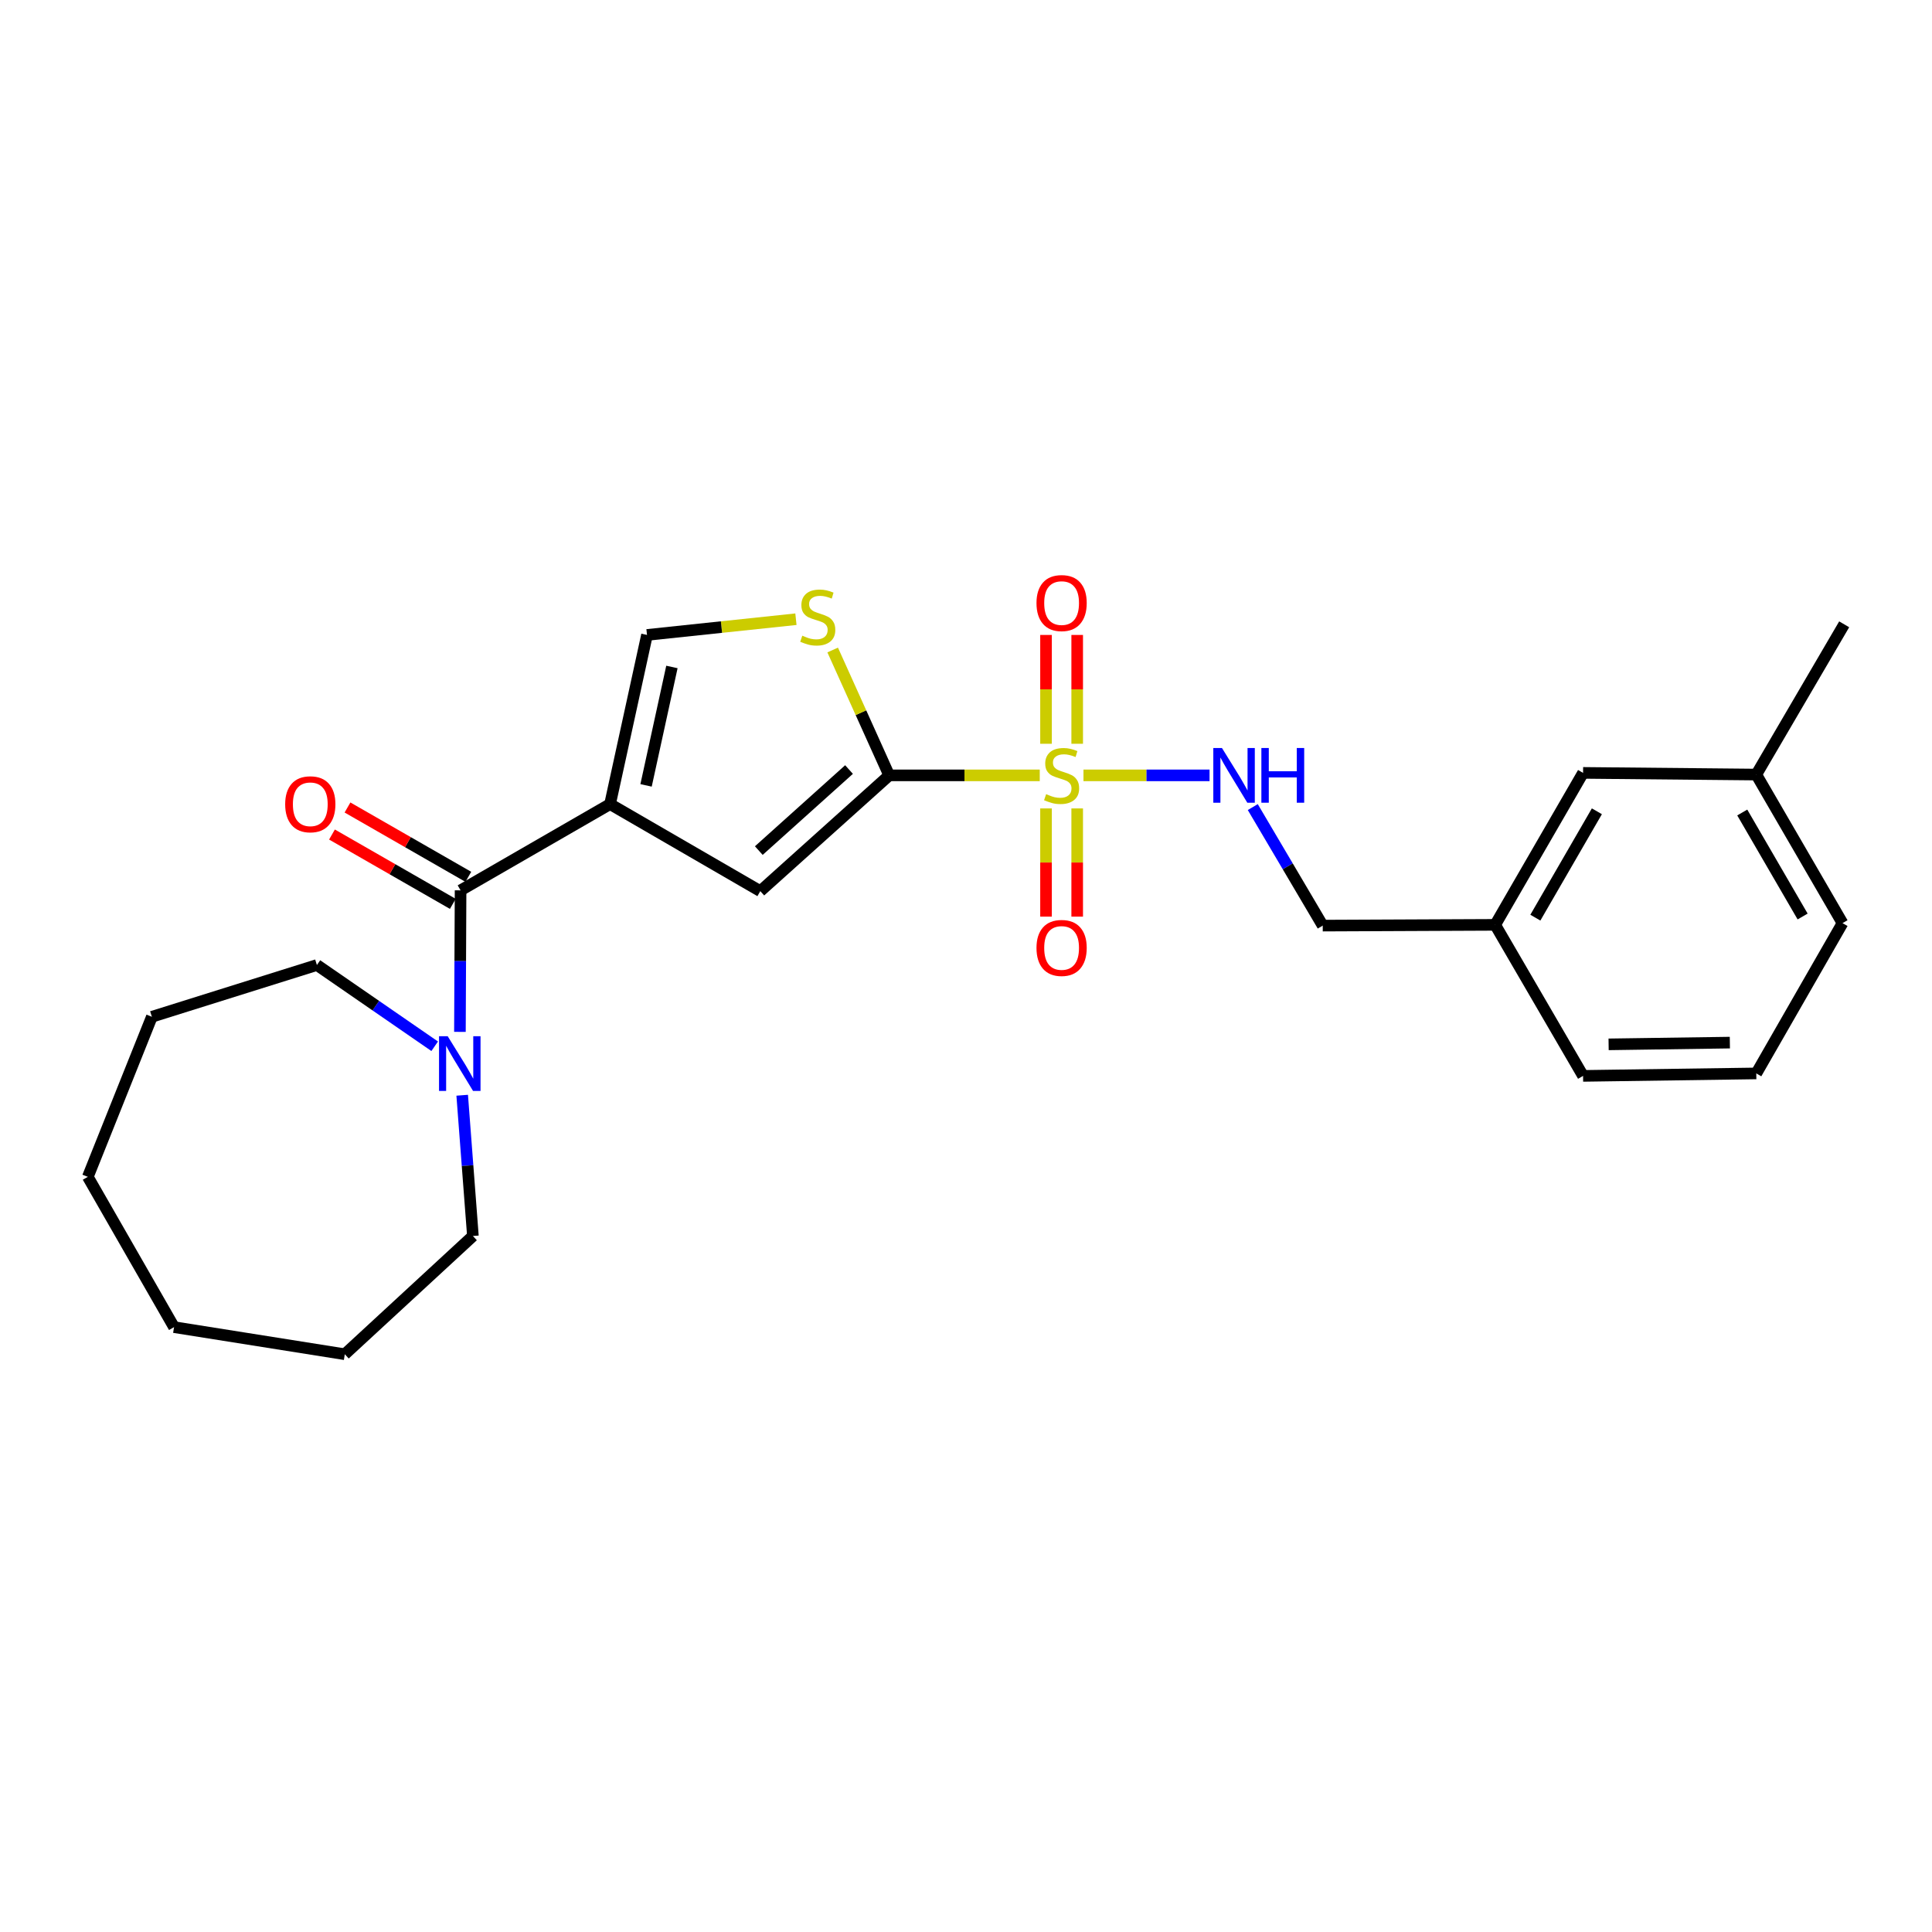 <?xml version='1.0' encoding='iso-8859-1'?>
<svg version='1.1' baseProfile='full'
              xmlns='http://www.w3.org/2000/svg'
                      xmlns:rdkit='http://www.rdkit.org/xml'
                      xmlns:xlink='http://www.w3.org/1999/xlink'
                  xml:space='preserve'
width='1000px' height='1000px' viewBox='0 0 1000 1000'>
<!-- END OF HEADER -->
<rect style='opacity:1.0;fill:#FFFFFF;stroke:none' width='1000' height='1000' x='0' y='0'> </rect>
<path class='bond-1' d='M 538.174,401.326 L 499.208,401.326' style='fill:none;fill-rule:evenodd;stroke:#CCCC00;stroke-width:6px;stroke-linecap:butt;stroke-linejoin:miter;stroke-opacity:1' />
<path class='bond-1' d='M 499.208,401.326 L 460.242,401.326' style='fill:none;fill-rule:evenodd;stroke:#000000;stroke-width:6px;stroke-linecap:butt;stroke-linejoin:miter;stroke-opacity:1' />
<path class='bond-7' d='M 560.797,401.326 L 593.427,401.326' style='fill:none;fill-rule:evenodd;stroke:#CCCC00;stroke-width:6px;stroke-linecap:butt;stroke-linejoin:miter;stroke-opacity:1' />
<path class='bond-7' d='M 593.427,401.326 L 626.058,401.326' style='fill:none;fill-rule:evenodd;stroke:#0000FF;stroke-width:6px;stroke-linecap:butt;stroke-linejoin:miter;stroke-opacity:1' />
<path class='bond-8' d='M 541.417,418.438 L 541.417,446.442' style='fill:none;fill-rule:evenodd;stroke:#CCCC00;stroke-width:6px;stroke-linecap:butt;stroke-linejoin:miter;stroke-opacity:1' />
<path class='bond-8' d='M 541.417,446.442 L 541.417,474.447' style='fill:none;fill-rule:evenodd;stroke:#FF0000;stroke-width:6px;stroke-linecap:butt;stroke-linejoin:miter;stroke-opacity:1' />
<path class='bond-8' d='M 557.553,418.438 L 557.553,446.442' style='fill:none;fill-rule:evenodd;stroke:#CCCC00;stroke-width:6px;stroke-linecap:butt;stroke-linejoin:miter;stroke-opacity:1' />
<path class='bond-8' d='M 557.553,446.442 L 557.553,474.447' style='fill:none;fill-rule:evenodd;stroke:#FF0000;stroke-width:6px;stroke-linecap:butt;stroke-linejoin:miter;stroke-opacity:1' />
<path class='bond-9' d='M 557.553,384.975 L 557.553,356.811' style='fill:none;fill-rule:evenodd;stroke:#CCCC00;stroke-width:6px;stroke-linecap:butt;stroke-linejoin:miter;stroke-opacity:1' />
<path class='bond-9' d='M 557.553,356.811 L 557.553,328.648' style='fill:none;fill-rule:evenodd;stroke:#FF0000;stroke-width:6px;stroke-linecap:butt;stroke-linejoin:miter;stroke-opacity:1' />
<path class='bond-9' d='M 541.417,384.975 L 541.417,356.811' style='fill:none;fill-rule:evenodd;stroke:#CCCC00;stroke-width:6px;stroke-linecap:butt;stroke-linejoin:miter;stroke-opacity:1' />
<path class='bond-9' d='M 541.417,356.811 L 541.417,328.648' style='fill:none;fill-rule:evenodd;stroke:#FF0000;stroke-width:6px;stroke-linecap:butt;stroke-linejoin:miter;stroke-opacity:1' />
<path class='bond-0' d='M 315.767,416.208 L 393.535,461.255' style='fill:none;fill-rule:evenodd;stroke:#000000;stroke-width:6px;stroke-linecap:butt;stroke-linejoin:miter;stroke-opacity:1' />
<path class='bond-2' d='M 315.767,416.208 L 238.393,460.843' style='fill:none;fill-rule:evenodd;stroke:#000000;stroke-width:6px;stroke-linecap:butt;stroke-linejoin:miter;stroke-opacity:1' />
<path class='bond-25' d='M 315.767,416.208 L 334.888,328.641' style='fill:none;fill-rule:evenodd;stroke:#000000;stroke-width:6px;stroke-linecap:butt;stroke-linejoin:miter;stroke-opacity:1' />
<path class='bond-25' d='M 334.4,406.515 L 347.785,345.218' style='fill:none;fill-rule:evenodd;stroke:#000000;stroke-width:6px;stroke-linecap:butt;stroke-linejoin:miter;stroke-opacity:1' />
<path class='bond-3' d='M 460.242,401.326 L 393.535,461.255' style='fill:none;fill-rule:evenodd;stroke:#000000;stroke-width:6px;stroke-linecap:butt;stroke-linejoin:miter;stroke-opacity:1' />
<path class='bond-3' d='M 439.452,398.312 L 392.757,440.262' style='fill:none;fill-rule:evenodd;stroke:#000000;stroke-width:6px;stroke-linecap:butt;stroke-linejoin:miter;stroke-opacity:1' />
<path class='bond-4' d='M 460.242,401.326 L 445.617,368.882' style='fill:none;fill-rule:evenodd;stroke:#000000;stroke-width:6px;stroke-linecap:butt;stroke-linejoin:miter;stroke-opacity:1' />
<path class='bond-4' d='M 445.617,368.882 L 430.992,336.438' style='fill:none;fill-rule:evenodd;stroke:#CCCC00;stroke-width:6px;stroke-linecap:butt;stroke-linejoin:miter;stroke-opacity:1' />
<path class='bond-6' d='M 238.393,460.843 L 238.224,497.47' style='fill:none;fill-rule:evenodd;stroke:#000000;stroke-width:6px;stroke-linecap:butt;stroke-linejoin:miter;stroke-opacity:1' />
<path class='bond-6' d='M 238.224,497.47 L 238.056,534.097' style='fill:none;fill-rule:evenodd;stroke:#0000FF;stroke-width:6px;stroke-linecap:butt;stroke-linejoin:miter;stroke-opacity:1' />
<path class='bond-10' d='M 242.408,453.845 L 211.136,435.9' style='fill:none;fill-rule:evenodd;stroke:#000000;stroke-width:6px;stroke-linecap:butt;stroke-linejoin:miter;stroke-opacity:1' />
<path class='bond-10' d='M 211.136,435.9 L 179.864,417.956' style='fill:none;fill-rule:evenodd;stroke:#FF0000;stroke-width:6px;stroke-linecap:butt;stroke-linejoin:miter;stroke-opacity:1' />
<path class='bond-10' d='M 234.377,467.841 L 203.105,449.896' style='fill:none;fill-rule:evenodd;stroke:#000000;stroke-width:6px;stroke-linecap:butt;stroke-linejoin:miter;stroke-opacity:1' />
<path class='bond-10' d='M 203.105,449.896 L 171.832,431.952' style='fill:none;fill-rule:evenodd;stroke:#FF0000;stroke-width:6px;stroke-linecap:butt;stroke-linejoin:miter;stroke-opacity:1' />
<path class='bond-5' d='M 411.969,320.502 L 373.429,324.571' style='fill:none;fill-rule:evenodd;stroke:#CCCC00;stroke-width:6px;stroke-linecap:butt;stroke-linejoin:miter;stroke-opacity:1' />
<path class='bond-5' d='M 373.429,324.571 L 334.888,328.641' style='fill:none;fill-rule:evenodd;stroke:#000000;stroke-width:6px;stroke-linecap:butt;stroke-linejoin:miter;stroke-opacity:1' />
<path class='bond-15' d='M 239.229,566.897 L 242.002,603.324' style='fill:none;fill-rule:evenodd;stroke:#0000FF;stroke-width:6px;stroke-linecap:butt;stroke-linejoin:miter;stroke-opacity:1' />
<path class='bond-15' d='M 242.002,603.324 L 244.775,639.751' style='fill:none;fill-rule:evenodd;stroke:#000000;stroke-width:6px;stroke-linecap:butt;stroke-linejoin:miter;stroke-opacity:1' />
<path class='bond-16' d='M 224.994,541.541 L 194.512,520.516' style='fill:none;fill-rule:evenodd;stroke:#0000FF;stroke-width:6px;stroke-linecap:butt;stroke-linejoin:miter;stroke-opacity:1' />
<path class='bond-16' d='M 194.512,520.516 L 164.03,499.49' style='fill:none;fill-rule:evenodd;stroke:#000000;stroke-width:6px;stroke-linecap:butt;stroke-linejoin:miter;stroke-opacity:1' />
<path class='bond-11' d='M 648.436,417.744 L 666.541,448.42' style='fill:none;fill-rule:evenodd;stroke:#0000FF;stroke-width:6px;stroke-linecap:butt;stroke-linejoin:miter;stroke-opacity:1' />
<path class='bond-11' d='M 666.541,448.42 L 684.646,479.095' style='fill:none;fill-rule:evenodd;stroke:#000000;stroke-width:6px;stroke-linecap:butt;stroke-linejoin:miter;stroke-opacity:1' />
<path class='bond-13' d='M 684.646,479.095 L 773.907,478.701' style='fill:none;fill-rule:evenodd;stroke:#000000;stroke-width:6px;stroke-linecap:butt;stroke-linejoin:miter;stroke-opacity:1' />
<path class='bond-12' d='M 819.394,400.044 L 773.907,478.701' style='fill:none;fill-rule:evenodd;stroke:#000000;stroke-width:6px;stroke-linecap:butt;stroke-linejoin:miter;stroke-opacity:1' />
<path class='bond-12' d='M 826.54,419.921 L 794.699,474.98' style='fill:none;fill-rule:evenodd;stroke:#000000;stroke-width:6px;stroke-linecap:butt;stroke-linejoin:miter;stroke-opacity:1' />
<path class='bond-14' d='M 819.394,400.044 L 909.05,400.914' style='fill:none;fill-rule:evenodd;stroke:#000000;stroke-width:6px;stroke-linecap:butt;stroke-linejoin:miter;stroke-opacity:1' />
<path class='bond-18' d='M 773.907,478.701 L 819.394,556.882' style='fill:none;fill-rule:evenodd;stroke:#000000;stroke-width:6px;stroke-linecap:butt;stroke-linejoin:miter;stroke-opacity:1' />
<path class='bond-20' d='M 909.05,400.914 L 954.545,323.145' style='fill:none;fill-rule:evenodd;stroke:#000000;stroke-width:6px;stroke-linecap:butt;stroke-linejoin:miter;stroke-opacity:1' />
<path class='bond-26' d='M 909.05,400.914 L 953.685,477.813' style='fill:none;fill-rule:evenodd;stroke:#000000;stroke-width:6px;stroke-linecap:butt;stroke-linejoin:miter;stroke-opacity:1' />
<path class='bond-26' d='M 901.789,420.549 L 933.034,474.379' style='fill:none;fill-rule:evenodd;stroke:#000000;stroke-width:6px;stroke-linecap:butt;stroke-linejoin:miter;stroke-opacity:1' />
<path class='bond-22' d='M 244.775,639.751 L 178.464,700.953' style='fill:none;fill-rule:evenodd;stroke:#000000;stroke-width:6px;stroke-linecap:butt;stroke-linejoin:miter;stroke-opacity:1' />
<path class='bond-21' d='M 164.03,499.49 L 78.606,526.285' style='fill:none;fill-rule:evenodd;stroke:#000000;stroke-width:6px;stroke-linecap:butt;stroke-linejoin:miter;stroke-opacity:1' />
<path class='bond-17' d='M 909.05,555.6 L 819.394,556.882' style='fill:none;fill-rule:evenodd;stroke:#000000;stroke-width:6px;stroke-linecap:butt;stroke-linejoin:miter;stroke-opacity:1' />
<path class='bond-17' d='M 895.371,539.657 L 832.612,540.555' style='fill:none;fill-rule:evenodd;stroke:#000000;stroke-width:6px;stroke-linecap:butt;stroke-linejoin:miter;stroke-opacity:1' />
<path class='bond-19' d='M 909.05,555.6 L 953.685,477.813' style='fill:none;fill-rule:evenodd;stroke:#000000;stroke-width:6px;stroke-linecap:butt;stroke-linejoin:miter;stroke-opacity:1' />
<path class='bond-24' d='M 78.606,526.285 L 45.455,609.137' style='fill:none;fill-rule:evenodd;stroke:#000000;stroke-width:6px;stroke-linecap:butt;stroke-linejoin:miter;stroke-opacity:1' />
<path class='bond-23' d='M 178.464,700.953 L 90.081,686.923' style='fill:none;fill-rule:evenodd;stroke:#000000;stroke-width:6px;stroke-linecap:butt;stroke-linejoin:miter;stroke-opacity:1' />
<path class='bond-27' d='M 90.081,686.923 L 45.455,609.137' style='fill:none;fill-rule:evenodd;stroke:#000000;stroke-width:6px;stroke-linecap:butt;stroke-linejoin:miter;stroke-opacity:1' />
<path  class='atom-0' d='M 541.485 411.046
Q 541.805 411.166, 543.125 411.726
Q 544.445 412.286, 545.885 412.646
Q 547.365 412.966, 548.805 412.966
Q 551.485 412.966, 553.045 411.686
Q 554.605 410.366, 554.605 408.086
Q 554.605 406.526, 553.805 405.566
Q 553.045 404.606, 551.845 404.086
Q 550.645 403.566, 548.645 402.966
Q 546.125 402.206, 544.605 401.486
Q 543.125 400.766, 542.045 399.246
Q 541.005 397.726, 541.005 395.166
Q 541.005 391.606, 543.405 389.406
Q 545.845 387.206, 550.645 387.206
Q 553.925 387.206, 557.645 388.766
L 556.725 391.846
Q 553.325 390.446, 550.765 390.446
Q 548.005 390.446, 546.485 391.606
Q 544.965 392.726, 545.005 394.686
Q 545.005 396.206, 545.765 397.126
Q 546.565 398.046, 547.685 398.566
Q 548.845 399.086, 550.765 399.686
Q 553.325 400.486, 554.845 401.286
Q 556.365 402.086, 557.445 403.726
Q 558.565 405.326, 558.565 408.086
Q 558.565 412.006, 555.925 414.126
Q 553.325 416.206, 548.965 416.206
Q 546.445 416.206, 544.525 415.646
Q 542.645 415.126, 540.405 414.206
L 541.485 411.046
' fill='#CCCC00'/>
<path  class='atom-5' d='M 415.271 329.029
Q 415.591 329.149, 416.911 329.709
Q 418.231 330.269, 419.671 330.629
Q 421.151 330.949, 422.591 330.949
Q 425.271 330.949, 426.831 329.669
Q 428.391 328.349, 428.391 326.069
Q 428.391 324.509, 427.591 323.549
Q 426.831 322.589, 425.631 322.069
Q 424.431 321.549, 422.431 320.949
Q 419.911 320.189, 418.391 319.469
Q 416.911 318.749, 415.831 317.229
Q 414.791 315.709, 414.791 313.149
Q 414.791 309.589, 417.191 307.389
Q 419.631 305.189, 424.431 305.189
Q 427.711 305.189, 431.431 306.749
L 430.511 309.829
Q 427.111 308.429, 424.551 308.429
Q 421.791 308.429, 420.271 309.589
Q 418.751 310.709, 418.791 312.669
Q 418.791 314.189, 419.551 315.109
Q 420.351 316.029, 421.471 316.549
Q 422.631 317.069, 424.551 317.669
Q 427.111 318.469, 428.631 319.269
Q 430.151 320.069, 431.231 321.709
Q 432.351 323.309, 432.351 326.069
Q 432.351 329.989, 429.711 332.109
Q 427.111 334.189, 422.751 334.189
Q 420.231 334.189, 418.311 333.629
Q 416.431 333.109, 414.191 332.189
L 415.271 329.029
' fill='#CCCC00'/>
<path  class='atom-7' d='M 231.72 536.339
L 241 551.339
Q 241.92 552.819, 243.4 555.499
Q 244.88 558.179, 244.96 558.339
L 244.96 536.339
L 248.72 536.339
L 248.72 564.659
L 244.84 564.659
L 234.88 548.259
Q 233.72 546.339, 232.48 544.139
Q 231.28 541.939, 230.92 541.259
L 230.92 564.659
L 227.24 564.659
L 227.24 536.339
L 231.72 536.339
' fill='#0000FF'/>
<path  class='atom-8' d='M 632.486 387.166
L 641.766 402.166
Q 642.686 403.646, 644.166 406.326
Q 645.646 409.006, 645.726 409.166
L 645.726 387.166
L 649.486 387.166
L 649.486 415.486
L 645.606 415.486
L 635.646 399.086
Q 634.486 397.166, 633.246 394.966
Q 632.046 392.766, 631.686 392.086
L 631.686 415.486
L 628.006 415.486
L 628.006 387.166
L 632.486 387.166
' fill='#0000FF'/>
<path  class='atom-8' d='M 652.886 387.166
L 656.726 387.166
L 656.726 399.206
L 671.206 399.206
L 671.206 387.166
L 675.046 387.166
L 675.046 415.486
L 671.206 415.486
L 671.206 402.406
L 656.726 402.406
L 656.726 415.486
L 652.886 415.486
L 652.886 387.166
' fill='#0000FF'/>
<path  class='atom-9' d='M 536.485 490.65
Q 536.485 483.85, 539.845 480.05
Q 543.205 476.25, 549.485 476.25
Q 555.765 476.25, 559.125 480.05
Q 562.485 483.85, 562.485 490.65
Q 562.485 497.53, 559.085 501.45
Q 555.685 505.33, 549.485 505.33
Q 543.245 505.33, 539.845 501.45
Q 536.485 497.57, 536.485 490.65
M 549.485 502.13
Q 553.805 502.13, 556.125 499.25
Q 558.485 496.33, 558.485 490.65
Q 558.485 485.09, 556.125 482.29
Q 553.805 479.45, 549.485 479.45
Q 545.165 479.45, 542.805 482.25
Q 540.485 485.05, 540.485 490.65
Q 540.485 496.37, 542.805 499.25
Q 545.165 502.13, 549.485 502.13
' fill='#FF0000'/>
<path  class='atom-10' d='M 536.485 312.145
Q 536.485 305.345, 539.845 301.545
Q 543.205 297.745, 549.485 297.745
Q 555.765 297.745, 559.125 301.545
Q 562.485 305.345, 562.485 312.145
Q 562.485 319.025, 559.085 322.945
Q 555.685 326.825, 549.485 326.825
Q 543.245 326.825, 539.845 322.945
Q 536.485 319.065, 536.485 312.145
M 549.485 323.625
Q 553.805 323.625, 556.125 320.745
Q 558.485 317.825, 558.485 312.145
Q 558.485 306.585, 556.125 303.785
Q 553.805 300.945, 549.485 300.945
Q 545.165 300.945, 542.805 303.745
Q 540.485 306.545, 540.485 312.145
Q 540.485 317.865, 542.805 320.745
Q 545.165 323.625, 549.485 323.625
' fill='#FF0000'/>
<path  class='atom-11' d='M 147.606 416.288
Q 147.606 409.488, 150.966 405.688
Q 154.326 401.888, 160.606 401.888
Q 166.886 401.888, 170.246 405.688
Q 173.606 409.488, 173.606 416.288
Q 173.606 423.168, 170.206 427.088
Q 166.806 430.968, 160.606 430.968
Q 154.366 430.968, 150.966 427.088
Q 147.606 423.208, 147.606 416.288
M 160.606 427.768
Q 164.926 427.768, 167.246 424.888
Q 169.606 421.968, 169.606 416.288
Q 169.606 410.728, 167.246 407.928
Q 164.926 405.088, 160.606 405.088
Q 156.286 405.088, 153.926 407.888
Q 151.606 410.688, 151.606 416.288
Q 151.606 422.008, 153.926 424.888
Q 156.286 427.768, 160.606 427.768
' fill='#FF0000'/>
</svg>
